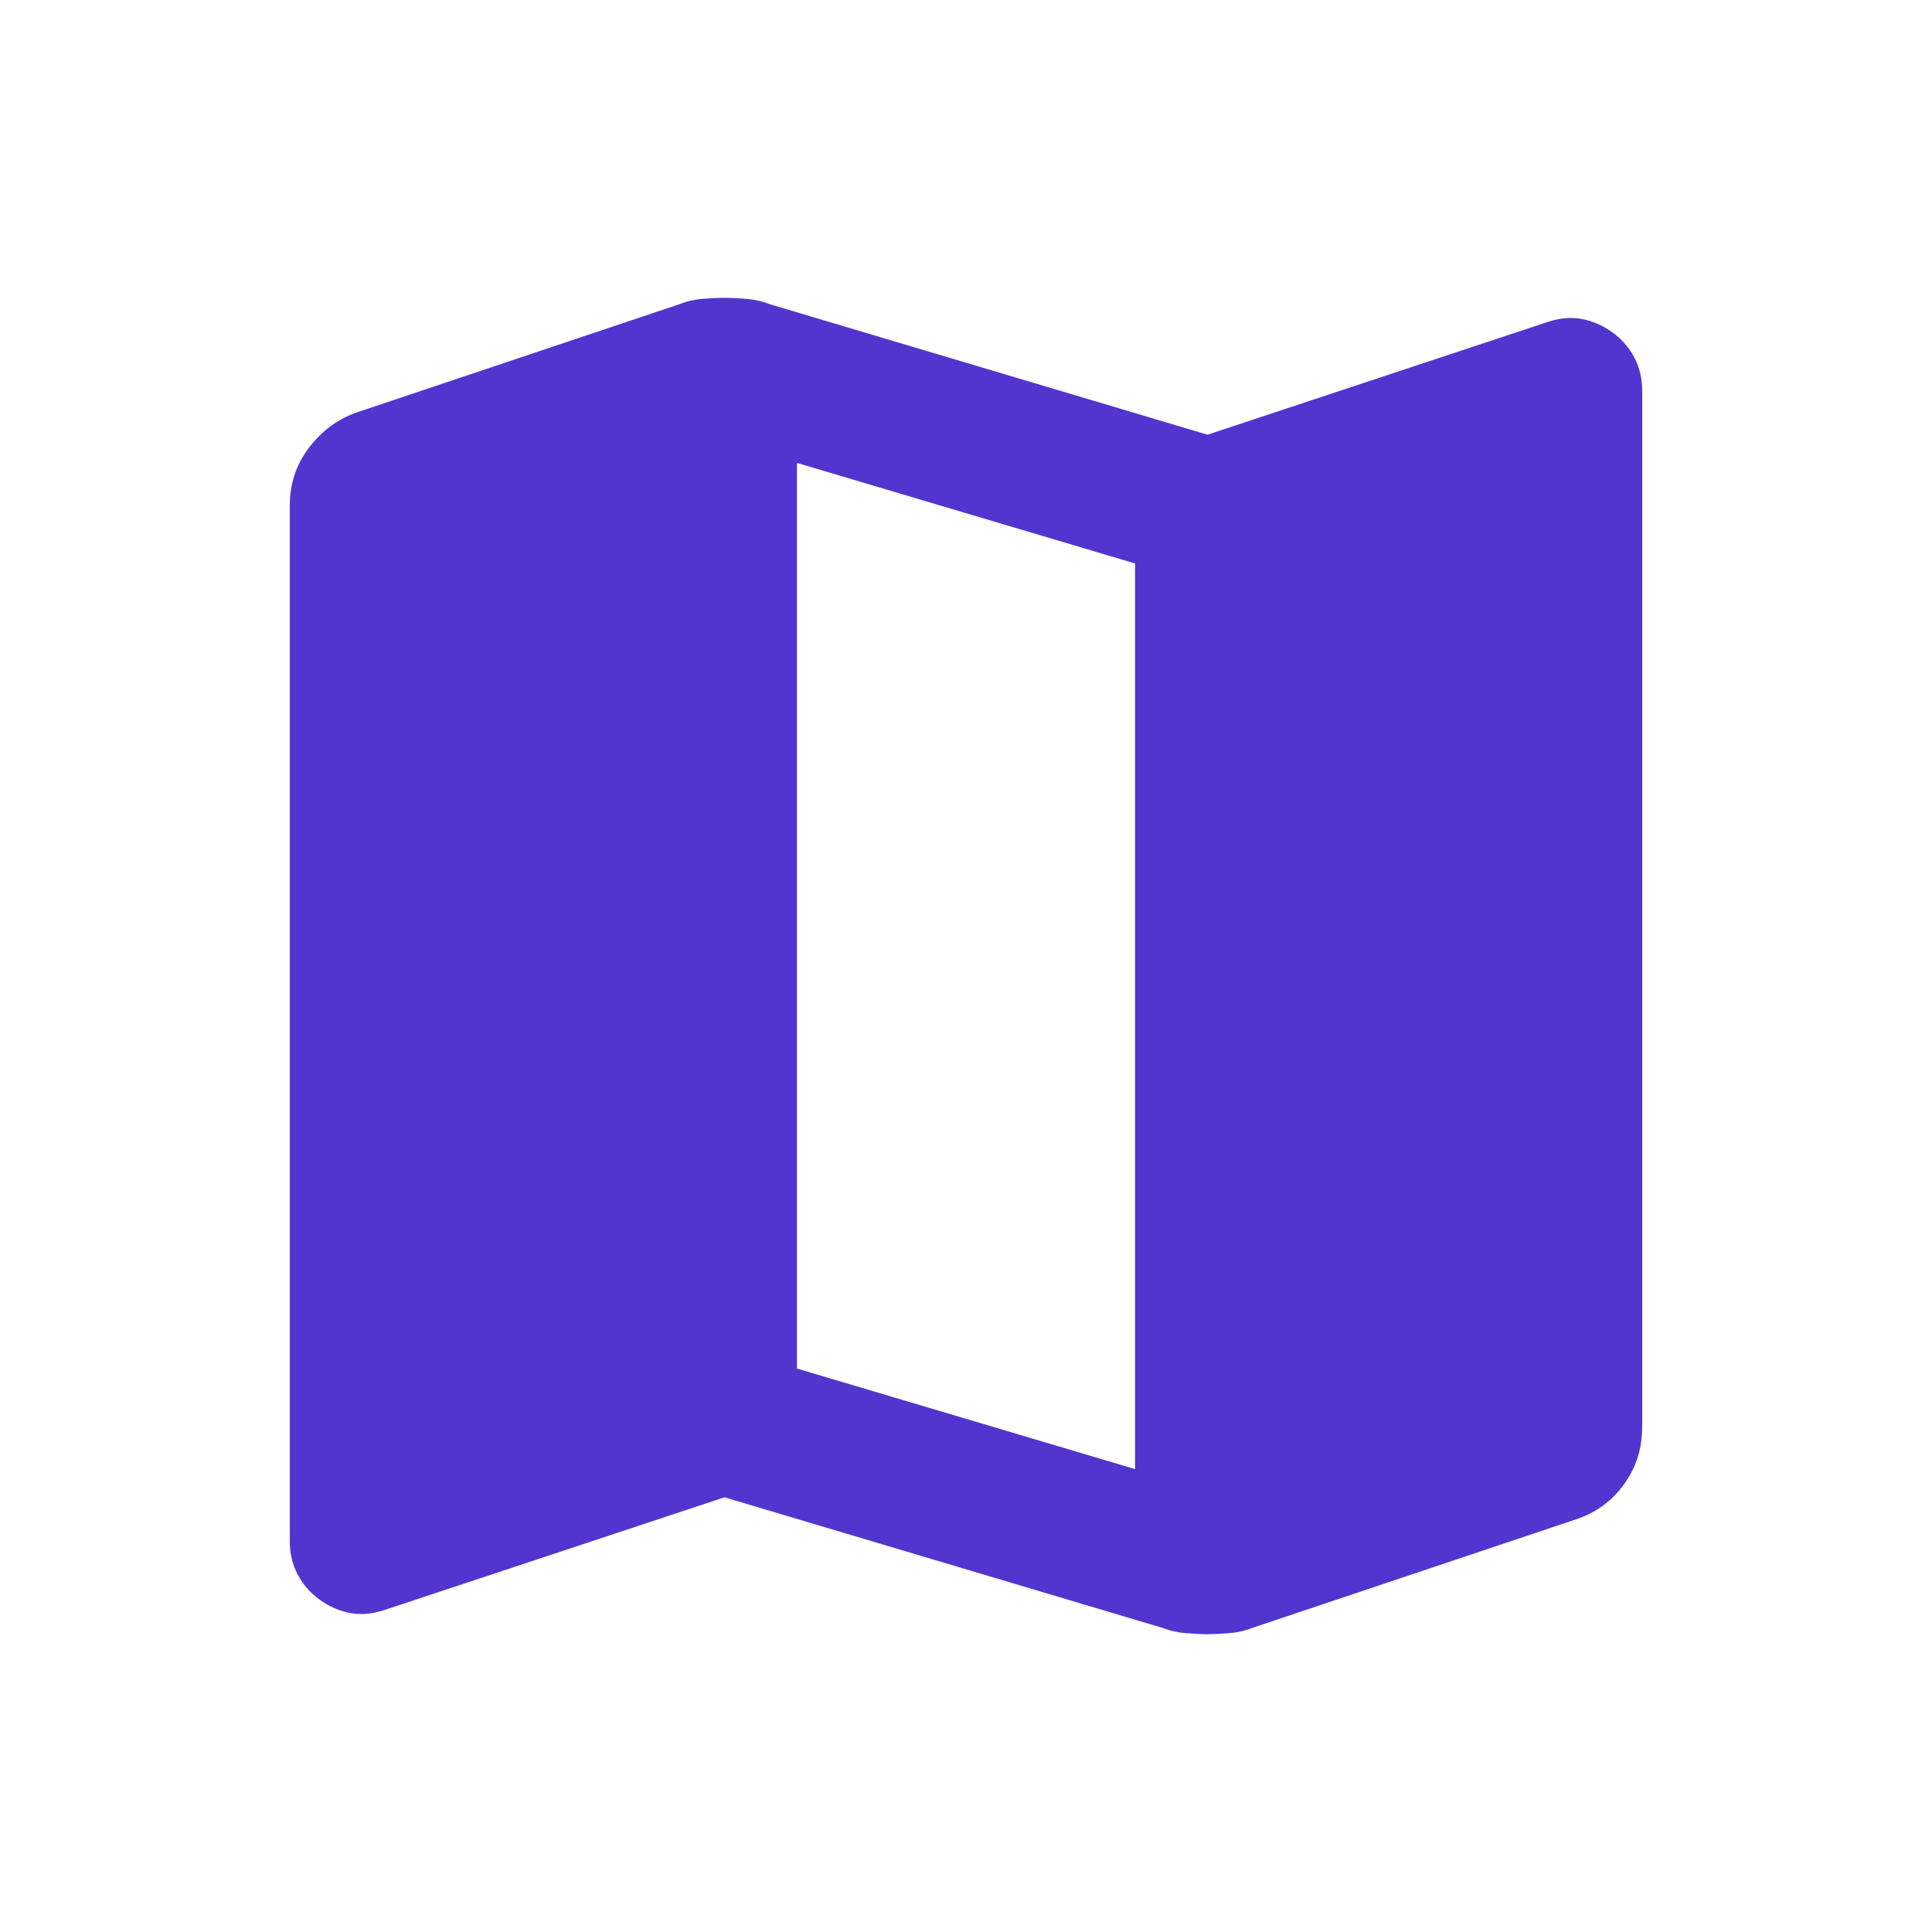 <?xml version="1.0" encoding="UTF-8"?> <svg xmlns="http://www.w3.org/2000/svg" width="20" height="20" viewBox="0 0 20 20" fill="none"> <path d="M12.042 16.854L7.5 15.5L3.979 16.667C3.854 16.708 3.736 16.719 3.625 16.698C3.514 16.677 3.41 16.632 3.312 16.562C3.215 16.493 3.139 16.406 3.083 16.302C3.028 16.198 3 16.083 3 15.958V5.229C3 5.007 3.066 4.809 3.198 4.635C3.33 4.462 3.493 4.34 3.688 4.271L7.042 3.146C7.111 3.118 7.188 3.101 7.271 3.094C7.354 3.087 7.431 3.083 7.5 3.083C7.569 3.083 7.646 3.087 7.729 3.094C7.812 3.101 7.889 3.118 7.958 3.146L12.5 4.5L16.021 3.333C16.146 3.292 16.264 3.281 16.375 3.302C16.486 3.323 16.59 3.368 16.688 3.438C16.785 3.507 16.861 3.594 16.917 3.698C16.972 3.802 17 3.917 17 4.042V14.771C17 14.993 16.938 15.191 16.812 15.365C16.688 15.538 16.521 15.66 16.312 15.729L12.958 16.854C12.889 16.882 12.812 16.899 12.729 16.906C12.646 16.913 12.569 16.917 12.5 16.917C12.431 16.917 12.354 16.913 12.271 16.906C12.188 16.899 12.111 16.882 12.042 16.854ZM11.75 15.208V5.833L8.25 4.792V14.167L11.75 15.208Z" fill="#5235CF"></path> </svg> 